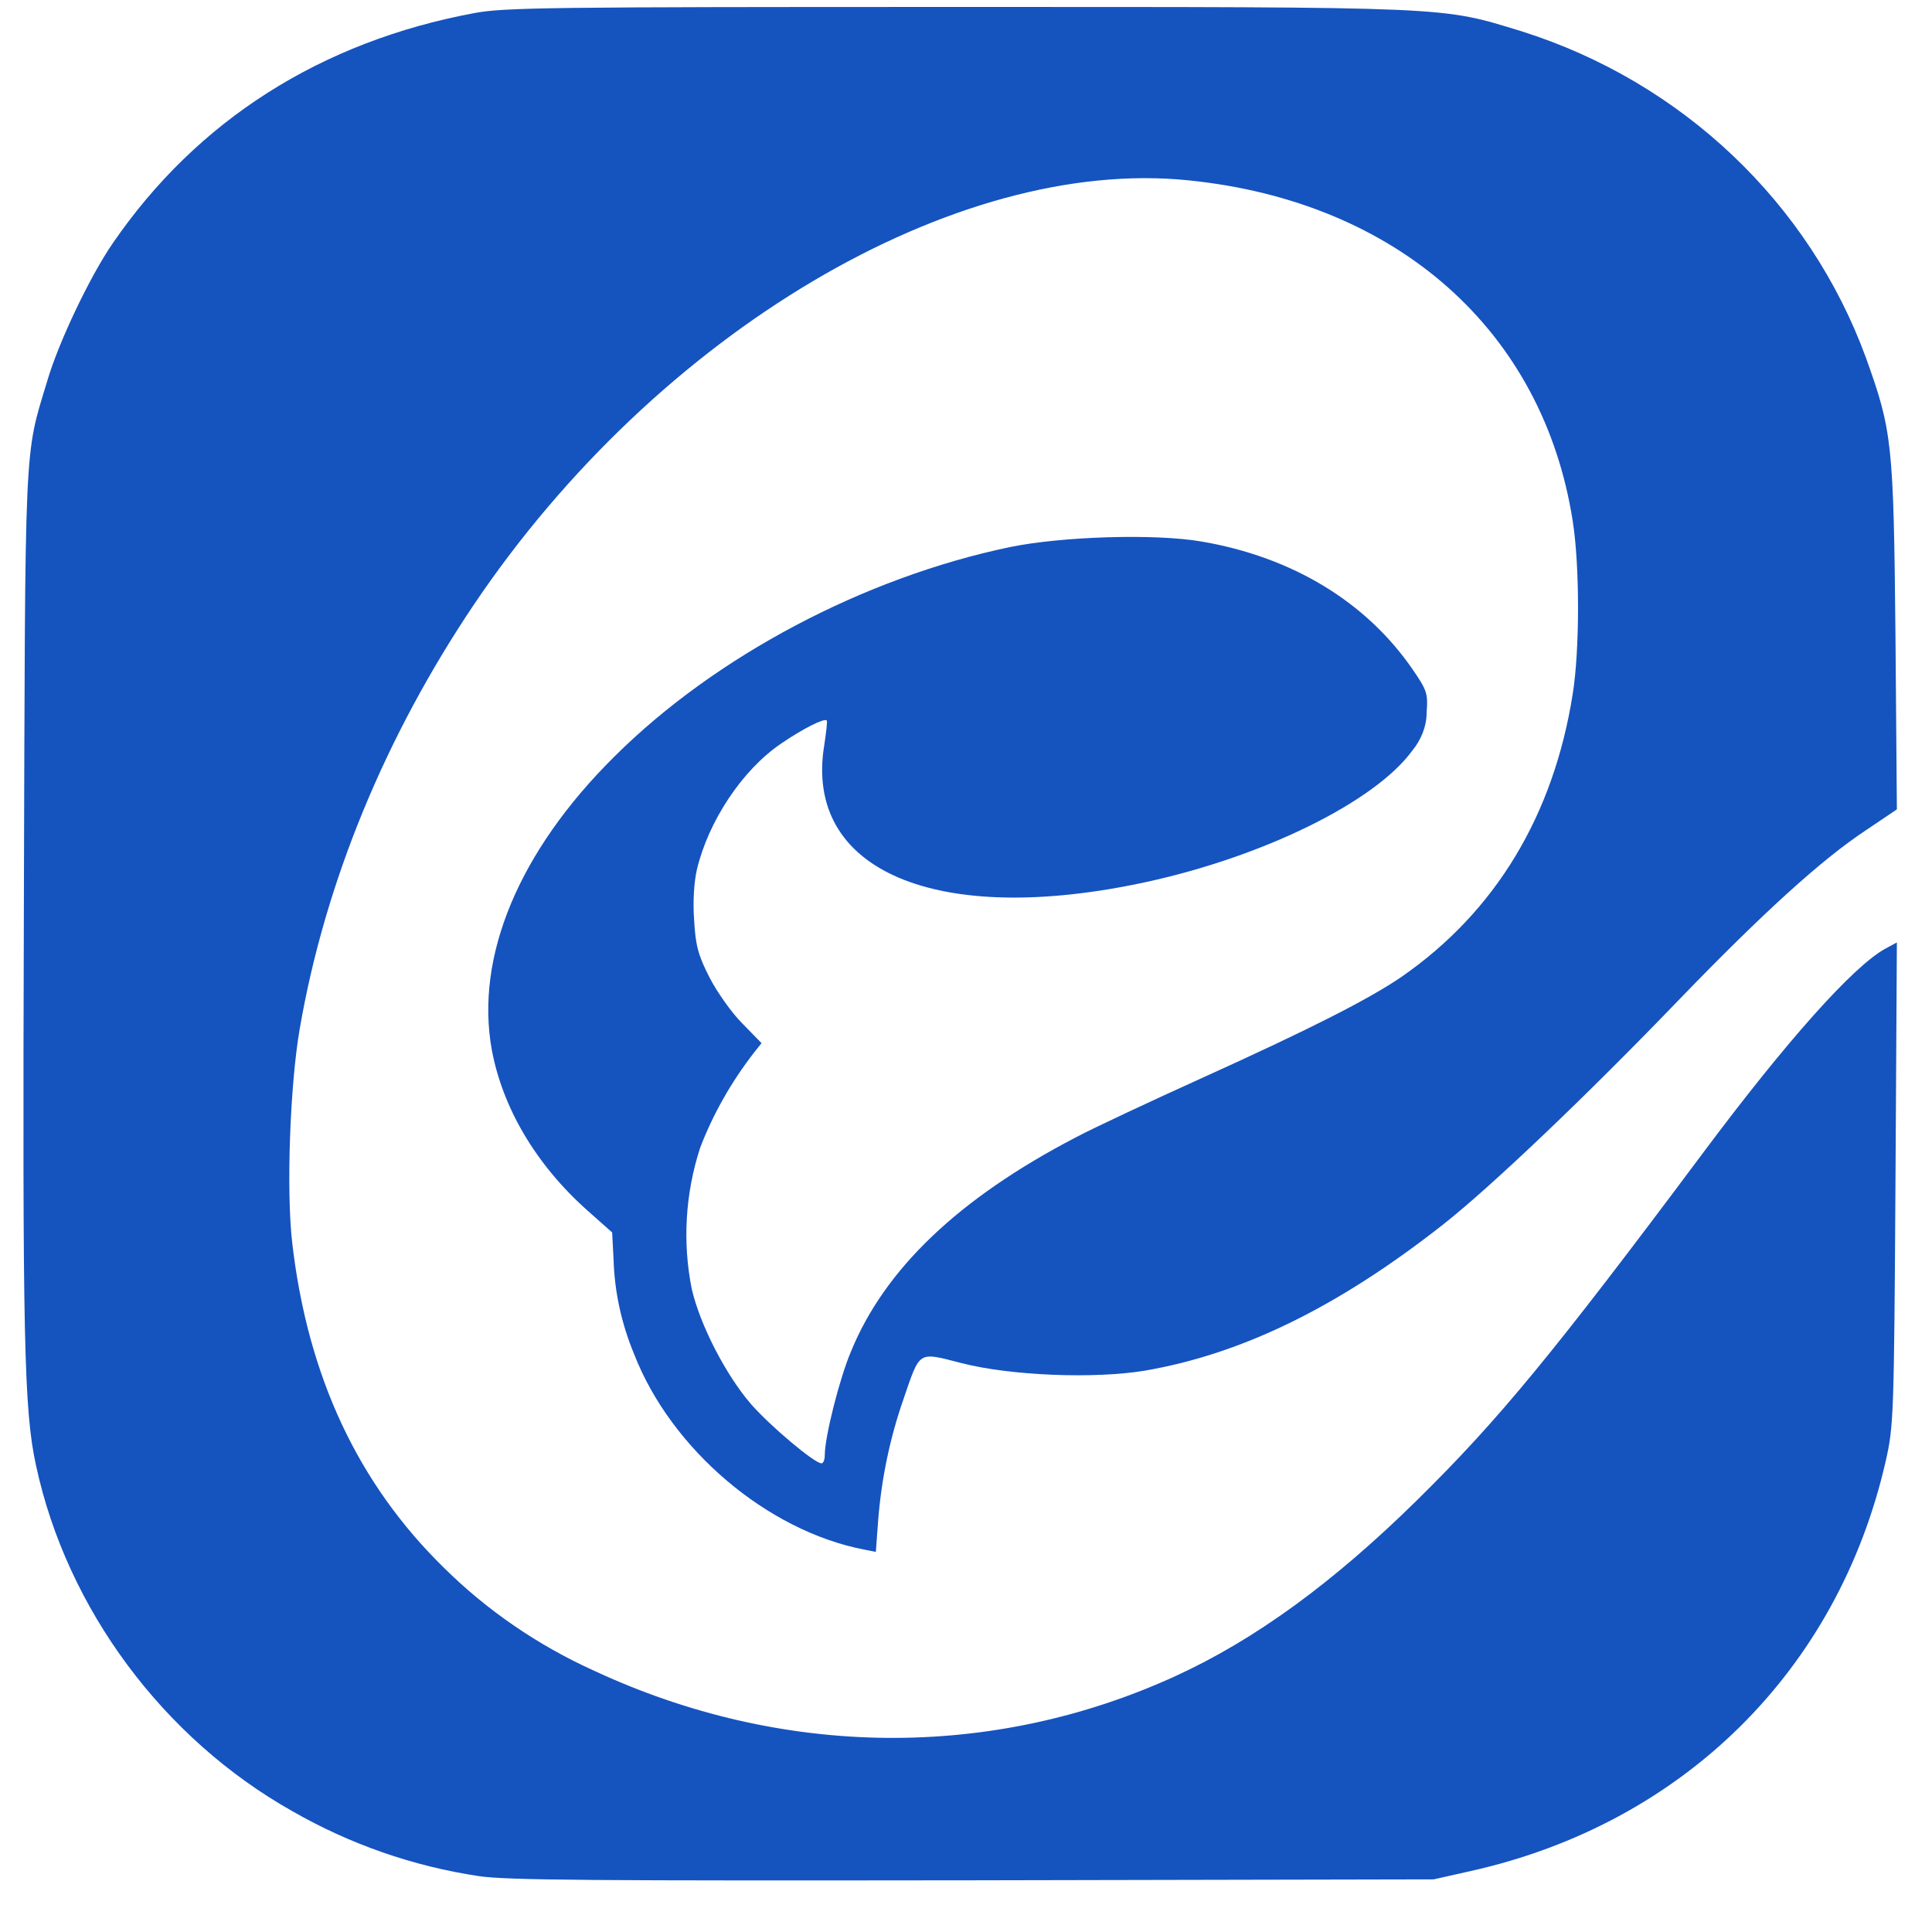<svg width="33" height="33" viewBox="0 0 33 33" fill="none" xmlns="http://www.w3.org/2000/svg">
<g clip-path="url(#clip0_5400_14509)">
<path d="M8.176 32.045C7.056 31.877 5.976 31.5 5 30.94C2.792 29.7 1.144 27.484 0.616 25.035C0.408 24.083 0.384 22.875 0.408 15.426C0.432 7.416 0.408 7.824 0.808 6.504C1 5.848 1.536 4.72 1.928 4.152C3.368 2.055 5.48 0.711 8.104 0.223C8.624 0.127 9.384 0.119 16.36 0.119C24.88 0.119 24.6 0.111 25.992 0.535C28.728 1.399 30.904 3.464 31.872 6.112C32.32 7.36 32.344 7.56 32.376 10.849L32.4 13.825L31.864 14.186C31.104 14.69 30.104 15.602 28.704 17.05C27.096 18.722 25.464 20.275 24.64 20.923C22.856 22.323 21.224 23.123 19.56 23.411C18.696 23.555 17.264 23.499 16.424 23.283C15.672 23.091 15.72 23.059 15.432 23.899C15.2 24.563 15.056 25.259 15 25.964L14.96 26.508L14.76 26.468C13.104 26.148 11.464 24.755 10.832 23.131C10.616 22.611 10.496 22.067 10.48 21.507L10.456 21.051L10.032 20.675C9.152 19.89 8.584 18.922 8.4 17.93C8.112 16.338 8.864 14.538 10.496 12.921C12.216 11.209 14.76 9.865 17.248 9.345C18.144 9.161 19.728 9.113 20.52 9.249C22.072 9.513 23.336 10.281 24.128 11.433C24.376 11.793 24.392 11.849 24.368 12.169C24.368 12.409 24.272 12.641 24.12 12.825C23.488 13.69 21.6 14.626 19.576 15.066C16 15.842 13.72 14.874 14.08 12.721C14.112 12.505 14.136 12.313 14.12 12.305C14.08 12.265 13.72 12.441 13.336 12.705C12.68 13.153 12.104 14.018 11.904 14.85C11.856 15.058 11.832 15.394 11.856 15.714C11.88 16.154 11.928 16.322 12.12 16.698C12.248 16.946 12.496 17.298 12.68 17.482L13.008 17.818L12.88 17.978C12.496 18.474 12.184 19.018 11.96 19.602C11.704 20.387 11.656 21.219 11.816 22.019C11.96 22.635 12.392 23.475 12.824 23.979C13.152 24.355 13.912 24.995 14.032 24.995C14.064 24.995 14.088 24.931 14.088 24.851C14.088 24.547 14.336 23.555 14.536 23.083C15.112 21.675 16.376 20.467 18.376 19.427C18.712 19.25 19.672 18.802 20.52 18.418C22.376 17.578 23.384 17.066 23.944 16.682C25.544 15.57 26.536 13.93 26.864 11.849C26.984 11.089 26.984 9.673 26.864 8.905C26.36 5.656 23.872 3.44 20.296 3.08C16.312 2.672 11.232 5.68 8.104 10.313C6.584 12.569 5.552 15.066 5.12 17.57C4.952 18.538 4.888 20.347 4.992 21.235C5.256 23.507 6.112 25.34 7.584 26.78C8.32 27.508 9.184 28.1 10.136 28.532C13.36 30.036 16.936 30.068 20.08 28.628C21.44 28.004 22.768 27.036 24.2 25.628C25.592 24.259 26.528 23.123 29.096 19.683C30.512 17.786 31.64 16.522 32.192 16.21L32.4 16.098L32.376 20.219C32.352 24.211 32.344 24.363 32.208 24.963C31.392 28.532 28.744 31.148 25.128 31.957L24.488 32.101L16.616 32.117C10.16 32.125 8.64 32.117 8.176 32.045Z" fill="#1553BF"/>
</g>
<defs>
<clipPath id="clip0_5400_14509">
<rect width="32" height="32" fill="white" transform="translate(0.4 0.119)"/>
</clipPath>
</defs>
</svg>
